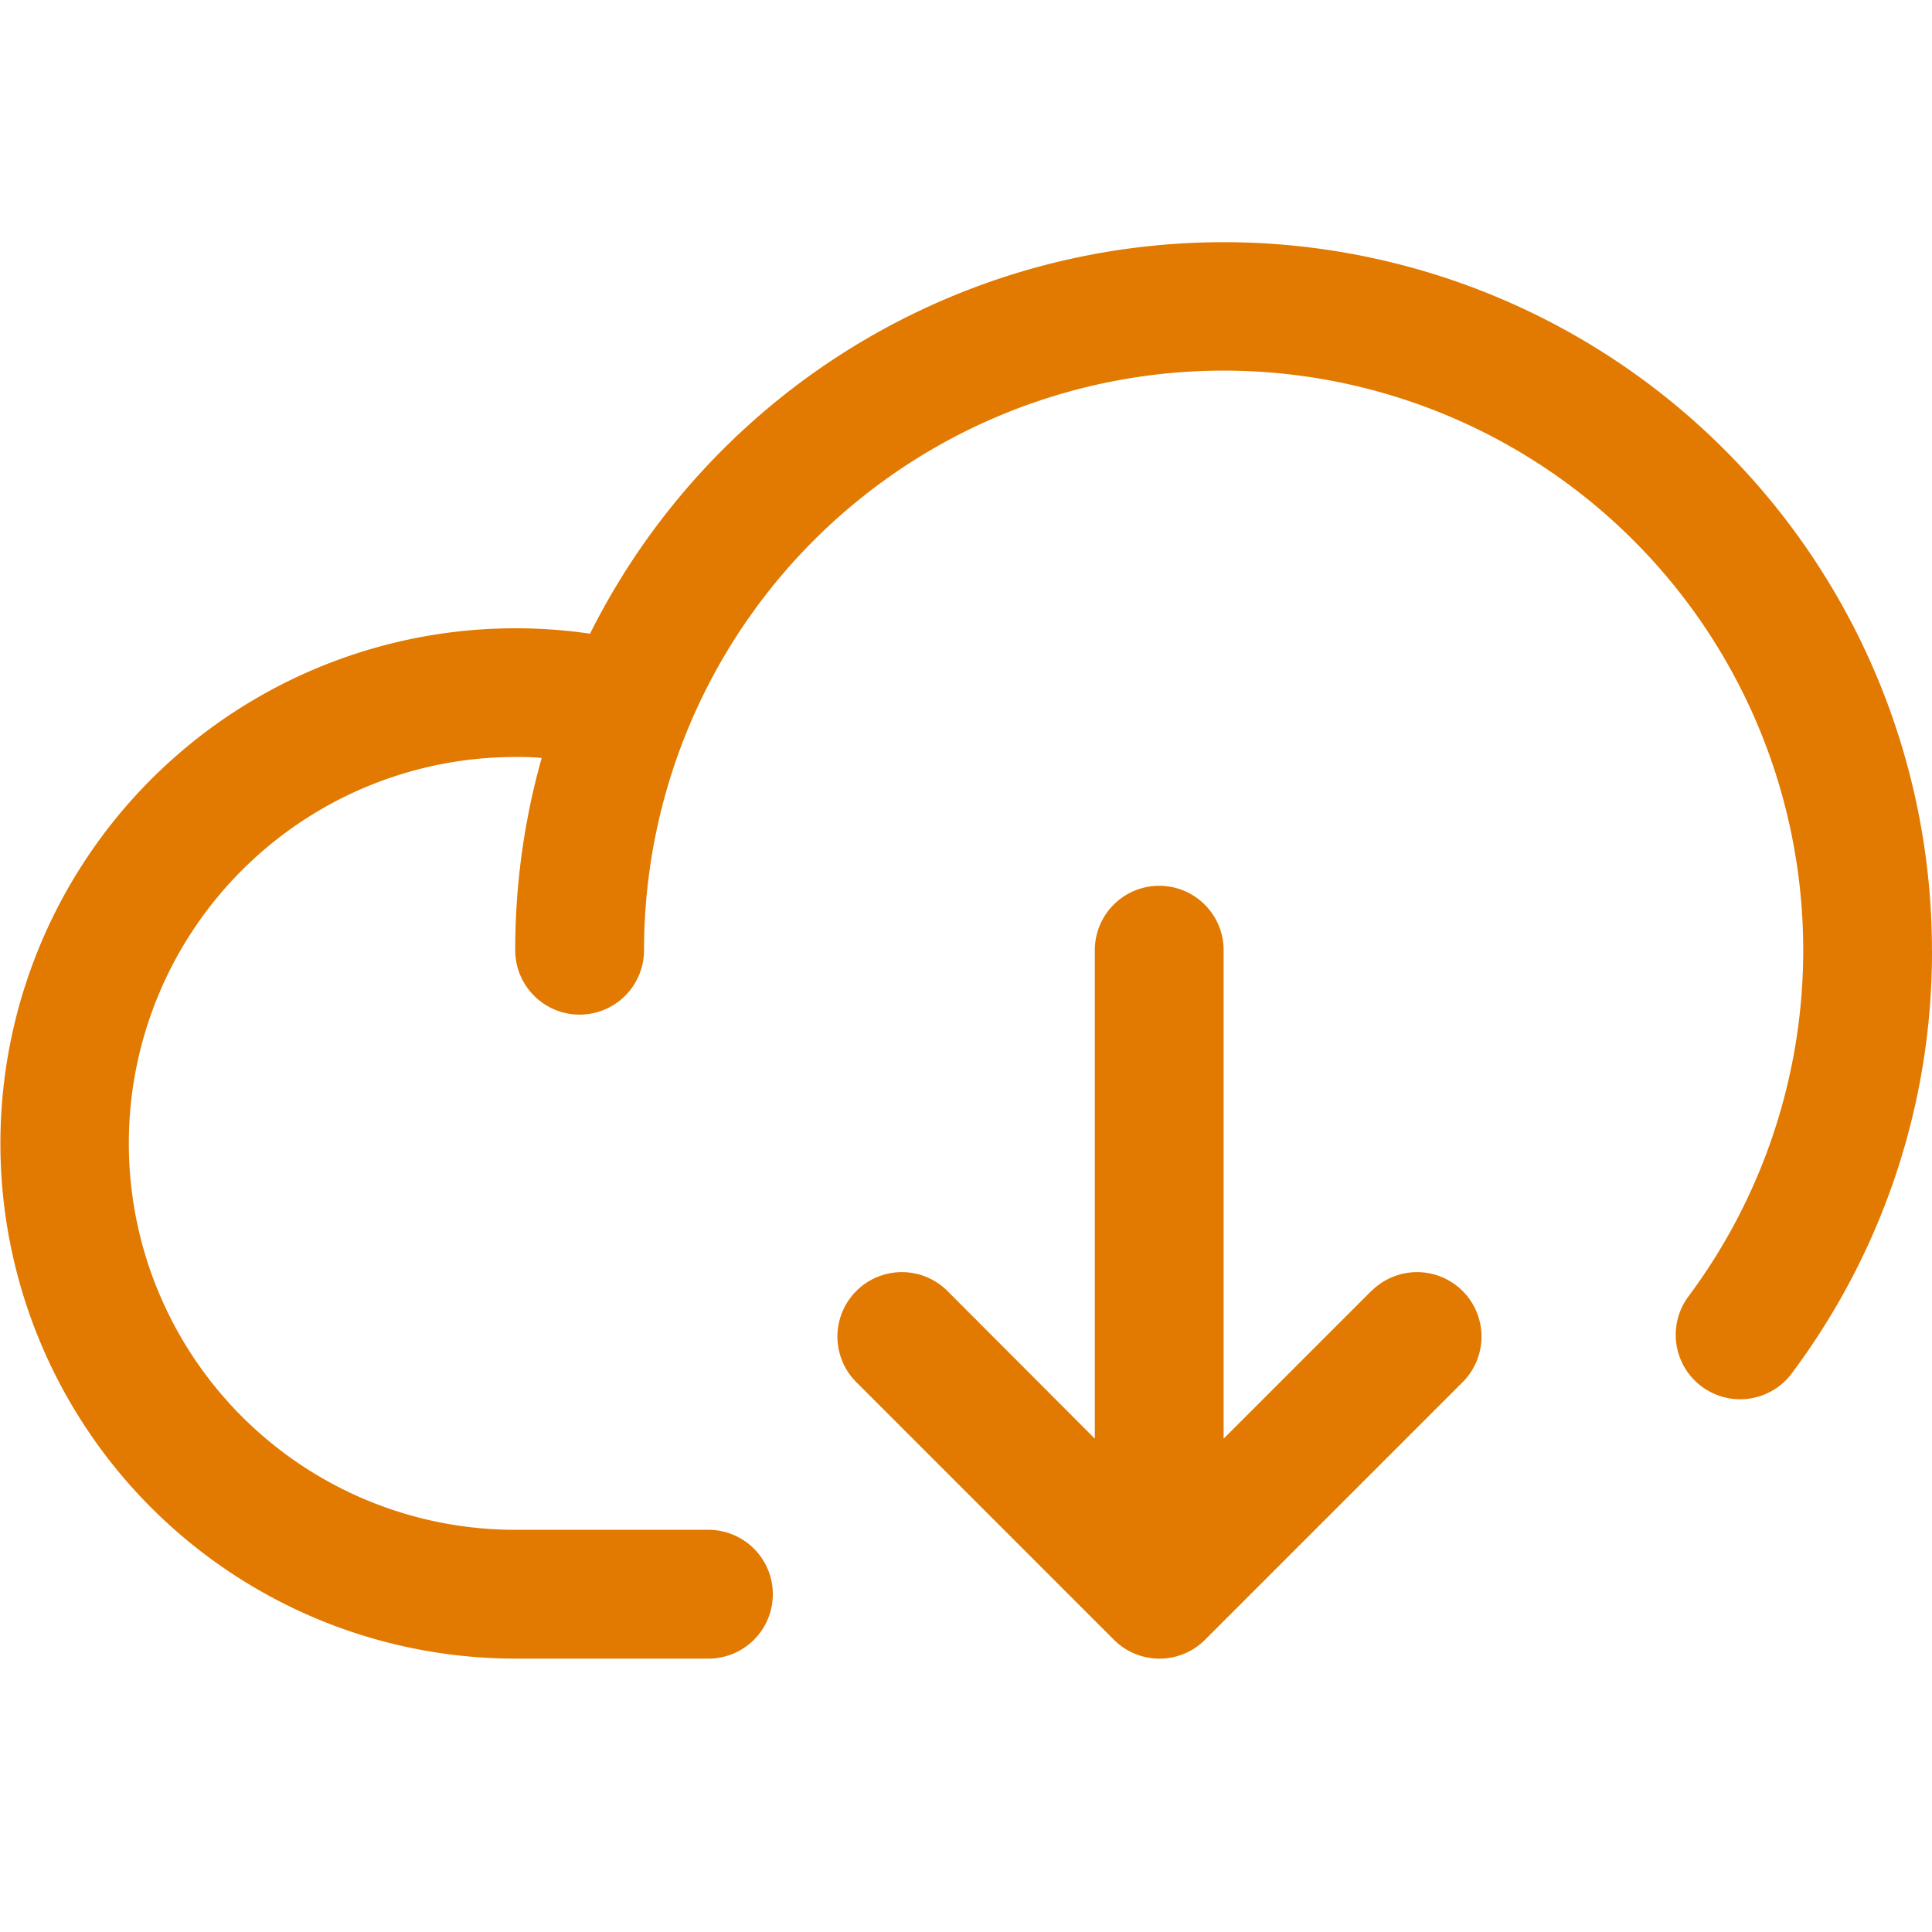 <svg xmlns="http://www.w3.org/2000/svg" width="40" height="40" viewBox="0 0 40 40"><g transform="translate(-17759 -13095)"><rect width="40" height="40" transform="translate(17759 13095)" fill="none"/><path d="M47.984,54.687a14.556,14.556,0,0,1-2.933,8.8,1.334,1.334,0,0,1-2.133-1.6,12,12,0,1,0-21.6-7.2,1.333,1.333,0,0,1-2.667,0,14.666,14.666,0,0,1,.548-3.98,5.009,5.009,0,0,0-.548-.02,8,8,0,0,0,0,16h4a1.333,1.333,0,0,1,0,2.667h-4A10.666,10.666,0,1,1,20.2,48.134a14.666,14.666,0,0,1,27.783,6.553ZM36.375,61.743,33.318,64.8V54.687a1.333,1.333,0,0,0-2.667,0V64.8L27.6,61.743a1.334,1.334,0,0,0-1.887,1.887l5.333,5.333a1.333,1.333,0,0,0,1.887,0l5.333-5.333a1.334,1.334,0,0,0-1.887-1.887Z" transform="translate(17751.016 13059.986)" fill="#e27900"/></g></svg>